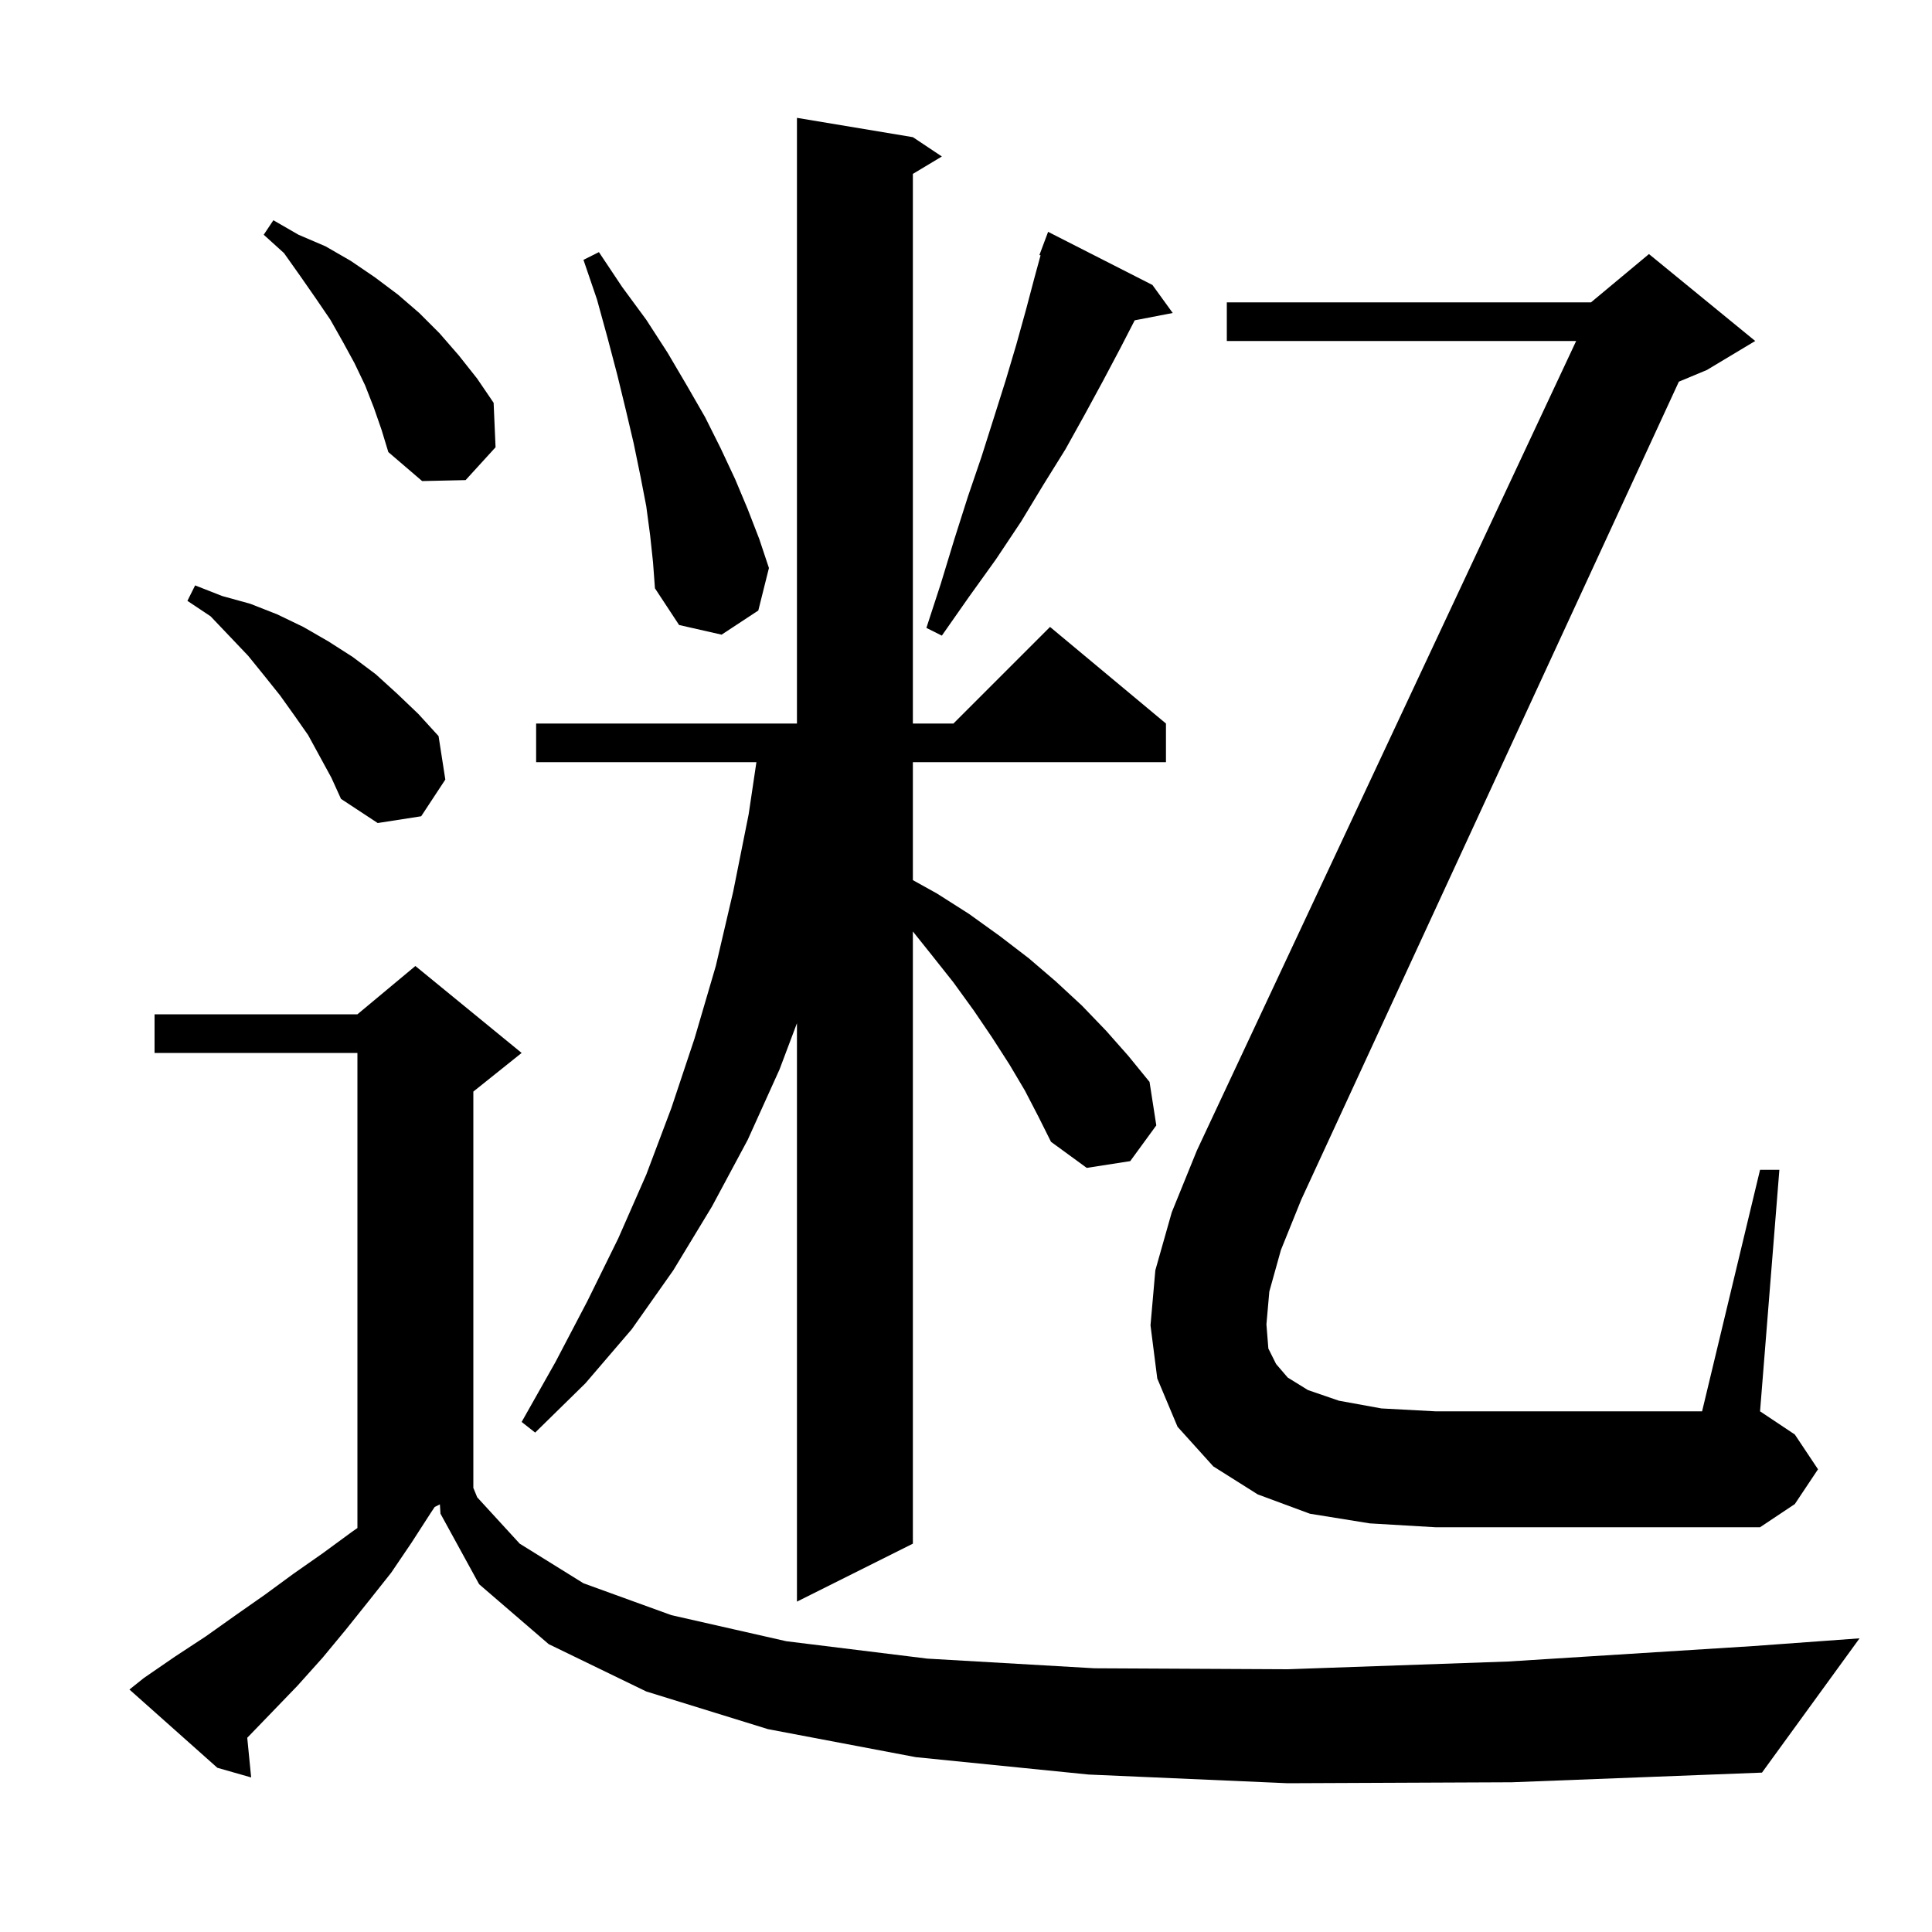 <svg xmlns="http://www.w3.org/2000/svg" xmlns:xlink="http://www.w3.org/1999/xlink" version="1.1" baseProfile="full" viewBox="0 0 200 200" width="200" height="200"><g fill="currentColor"><path d="M 133.3 184.6 L 112.7 183.7 L 94.8 181.9 L 79.5 179.0 L 66.9 175.1 L 56.8 170.2 L 49.6 164.0 L 45.6 156.7 L 45.537 155.731 L 45.0 156.0 L 44.6 156.6 L 42.6 159.7 L 40.5 162.8 L 38.2 165.7 L 35.8 168.7 L 33.4 171.6 L 30.8 174.5 L 28.1 177.3 L 25.595 179.894 L 26.0 184.0 L 22.5 183.0 L 13.4 174.9 L 14.9 173.7 L 18.1 171.5 L 21.3 169.4 L 24.4 167.2 L 27.4 165.1 L 30.4 162.9 L 33.4 160.8 L 36.4 158.6 L 37.0 158.18 L 37.0 109.0 L 16.0 109.0 L 16.0 105.0 L 37.0 105.0 L 43.0 100.0 L 54.0 109.0 L 49.0 113.0 L 49.0 154.0 L 48.992 154.004 L 49.4 155.0 L 53.8 159.8 L 60.4 163.9 L 69.5 167.2 L 81.4 169.9 L 96.0 171.7 L 113.3 172.7 L 133.3 172.8 L 156.1 172.0 L 181.5 170.4 L 192.5 169.6 L 182.4 183.5 L 156.5 184.5 Z M 106.1 112.9 L 104.5 110.2 L 102.7 107.4 L 100.8 104.6 L 98.7 101.7 L 96.4 98.8 L 94.5 96.425 L 94.5 159.8 L 82.5 165.8 L 82.5 105.921 L 80.7 110.7 L 77.4 118.0 L 73.7 124.9 L 69.7 131.5 L 65.4 137.6 L 60.6 143.2 L 55.4 148.3 L 54.0 147.2 L 57.5 141.0 L 60.8 134.7 L 64.0 128.2 L 66.9 121.6 L 69.5 114.7 L 71.9 107.5 L 74.1 100.0 L 75.9 92.3 L 77.5 84.3 L 78.303 78.9 L 55.5 78.9 L 55.5 74.9 L 82.5 74.9 L 82.5 12.2 L 94.5 14.2 L 97.5 16.2 L 94.5 18.0 L 94.5 74.9 L 98.7 74.9 L 108.7 64.9 L 120.7 74.9 L 120.7 78.9 L 94.5 78.9 L 94.5 91.111 L 97.0 92.5 L 100.3 94.6 L 103.5 96.9 L 106.5 99.2 L 109.3 101.6 L 112.0 104.1 L 114.5 106.7 L 116.8 109.3 L 119.0 112.0 L 119.7 116.5 L 117.0 120.2 L 112.5 120.9 L 108.8 118.2 L 107.5 115.6 Z M 131.4 133.7 L 131.1 137.1 L 131.3 139.6 L 132.1 141.2 L 133.3 142.6 L 135.4 143.9 L 138.6 145.0 L 143.0 145.8 L 148.6 146.1 L 176.2 146.1 L 182.2 121.1 L 184.2 121.1 L 182.2 146.1 L 185.8 148.5 L 188.2 152.1 L 185.8 155.7 L 182.2 158.1 L 148.6 158.1 L 141.8 157.7 L 135.6 156.7 L 130.2 154.7 L 125.6 151.8 L 121.9 147.7 L 119.8 142.7 L 119.1 137.2 L 119.6 131.5 L 121.3 125.5 L 123.9 119.1 L 163.163 35.3 L 127.0 35.3 L 127.0 31.3 L 164.7 31.3 L 170.7 26.3 L 181.7 35.3 L 176.7 38.3 L 173.795 39.511 L 134.7 124.2 L 132.6 129.4 Z M 31.9 76.1 L 30.5 74.1 L 29.0 72.0 L 27.4 70.0 L 25.7 67.9 L 23.8 65.9 L 21.8 63.8 L 19.4 62.2 L 20.2 60.6 L 23.0 61.7 L 25.9 62.5 L 28.7 63.6 L 31.4 64.9 L 34.0 66.4 L 36.5 68.0 L 38.9 69.8 L 41.1 71.8 L 43.3 73.9 L 45.4 76.2 L 46.1 80.7 L 43.6 84.5 L 39.1 85.2 L 35.3 82.7 L 34.3 80.5 Z M 119.3 29.5 L 121.4 32.4 L 117.463 33.16 L 116.0 36.0 L 114.2 39.4 L 112.3 42.9 L 110.3 46.5 L 108.0 50.2 L 105.7 54.0 L 103.1 57.9 L 100.3 61.8 L 97.5 65.8 L 95.9 65.0 L 97.4 60.4 L 98.8 55.8 L 100.2 51.4 L 101.6 47.3 L 102.9 43.2 L 104.1 39.4 L 105.2 35.7 L 106.2 32.1 L 107.1 28.7 L 107.719 26.431 L 107.6 26.4 L 108.5 24.0 Z M 67.3 55.4 L 66.9 52.4 L 66.3 49.3 L 65.6 45.9 L 64.8 42.5 L 63.9 38.8 L 62.9 35.0 L 61.8 31.0 L 60.4 26.9 L 62.0 26.1 L 64.4 29.7 L 66.9 33.1 L 69.1 36.5 L 71.1 39.9 L 73.0 43.2 L 74.6 46.4 L 76.1 49.6 L 77.4 52.7 L 78.6 55.8 L 79.6 58.8 L 78.5 63.2 L 74.7 65.7 L 70.3 64.7 L 67.8 60.9 L 67.6 58.2 Z M 38.7 42.2 L 37.8 39.9 L 36.7 37.6 L 35.5 35.4 L 34.2 33.1 L 32.7 30.9 L 31.1 28.6 L 29.4 26.2 L 27.3 24.3 L 28.3 22.8 L 30.9 24.3 L 33.7 25.5 L 36.3 27.0 L 38.8 28.7 L 41.2 30.5 L 43.4 32.4 L 45.5 34.5 L 47.5 36.8 L 49.4 39.2 L 51.1 41.7 L 51.3 46.3 L 48.2 49.7 L 43.7 49.8 L 40.2 46.8 L 39.5 44.5 Z "/></g></svg>